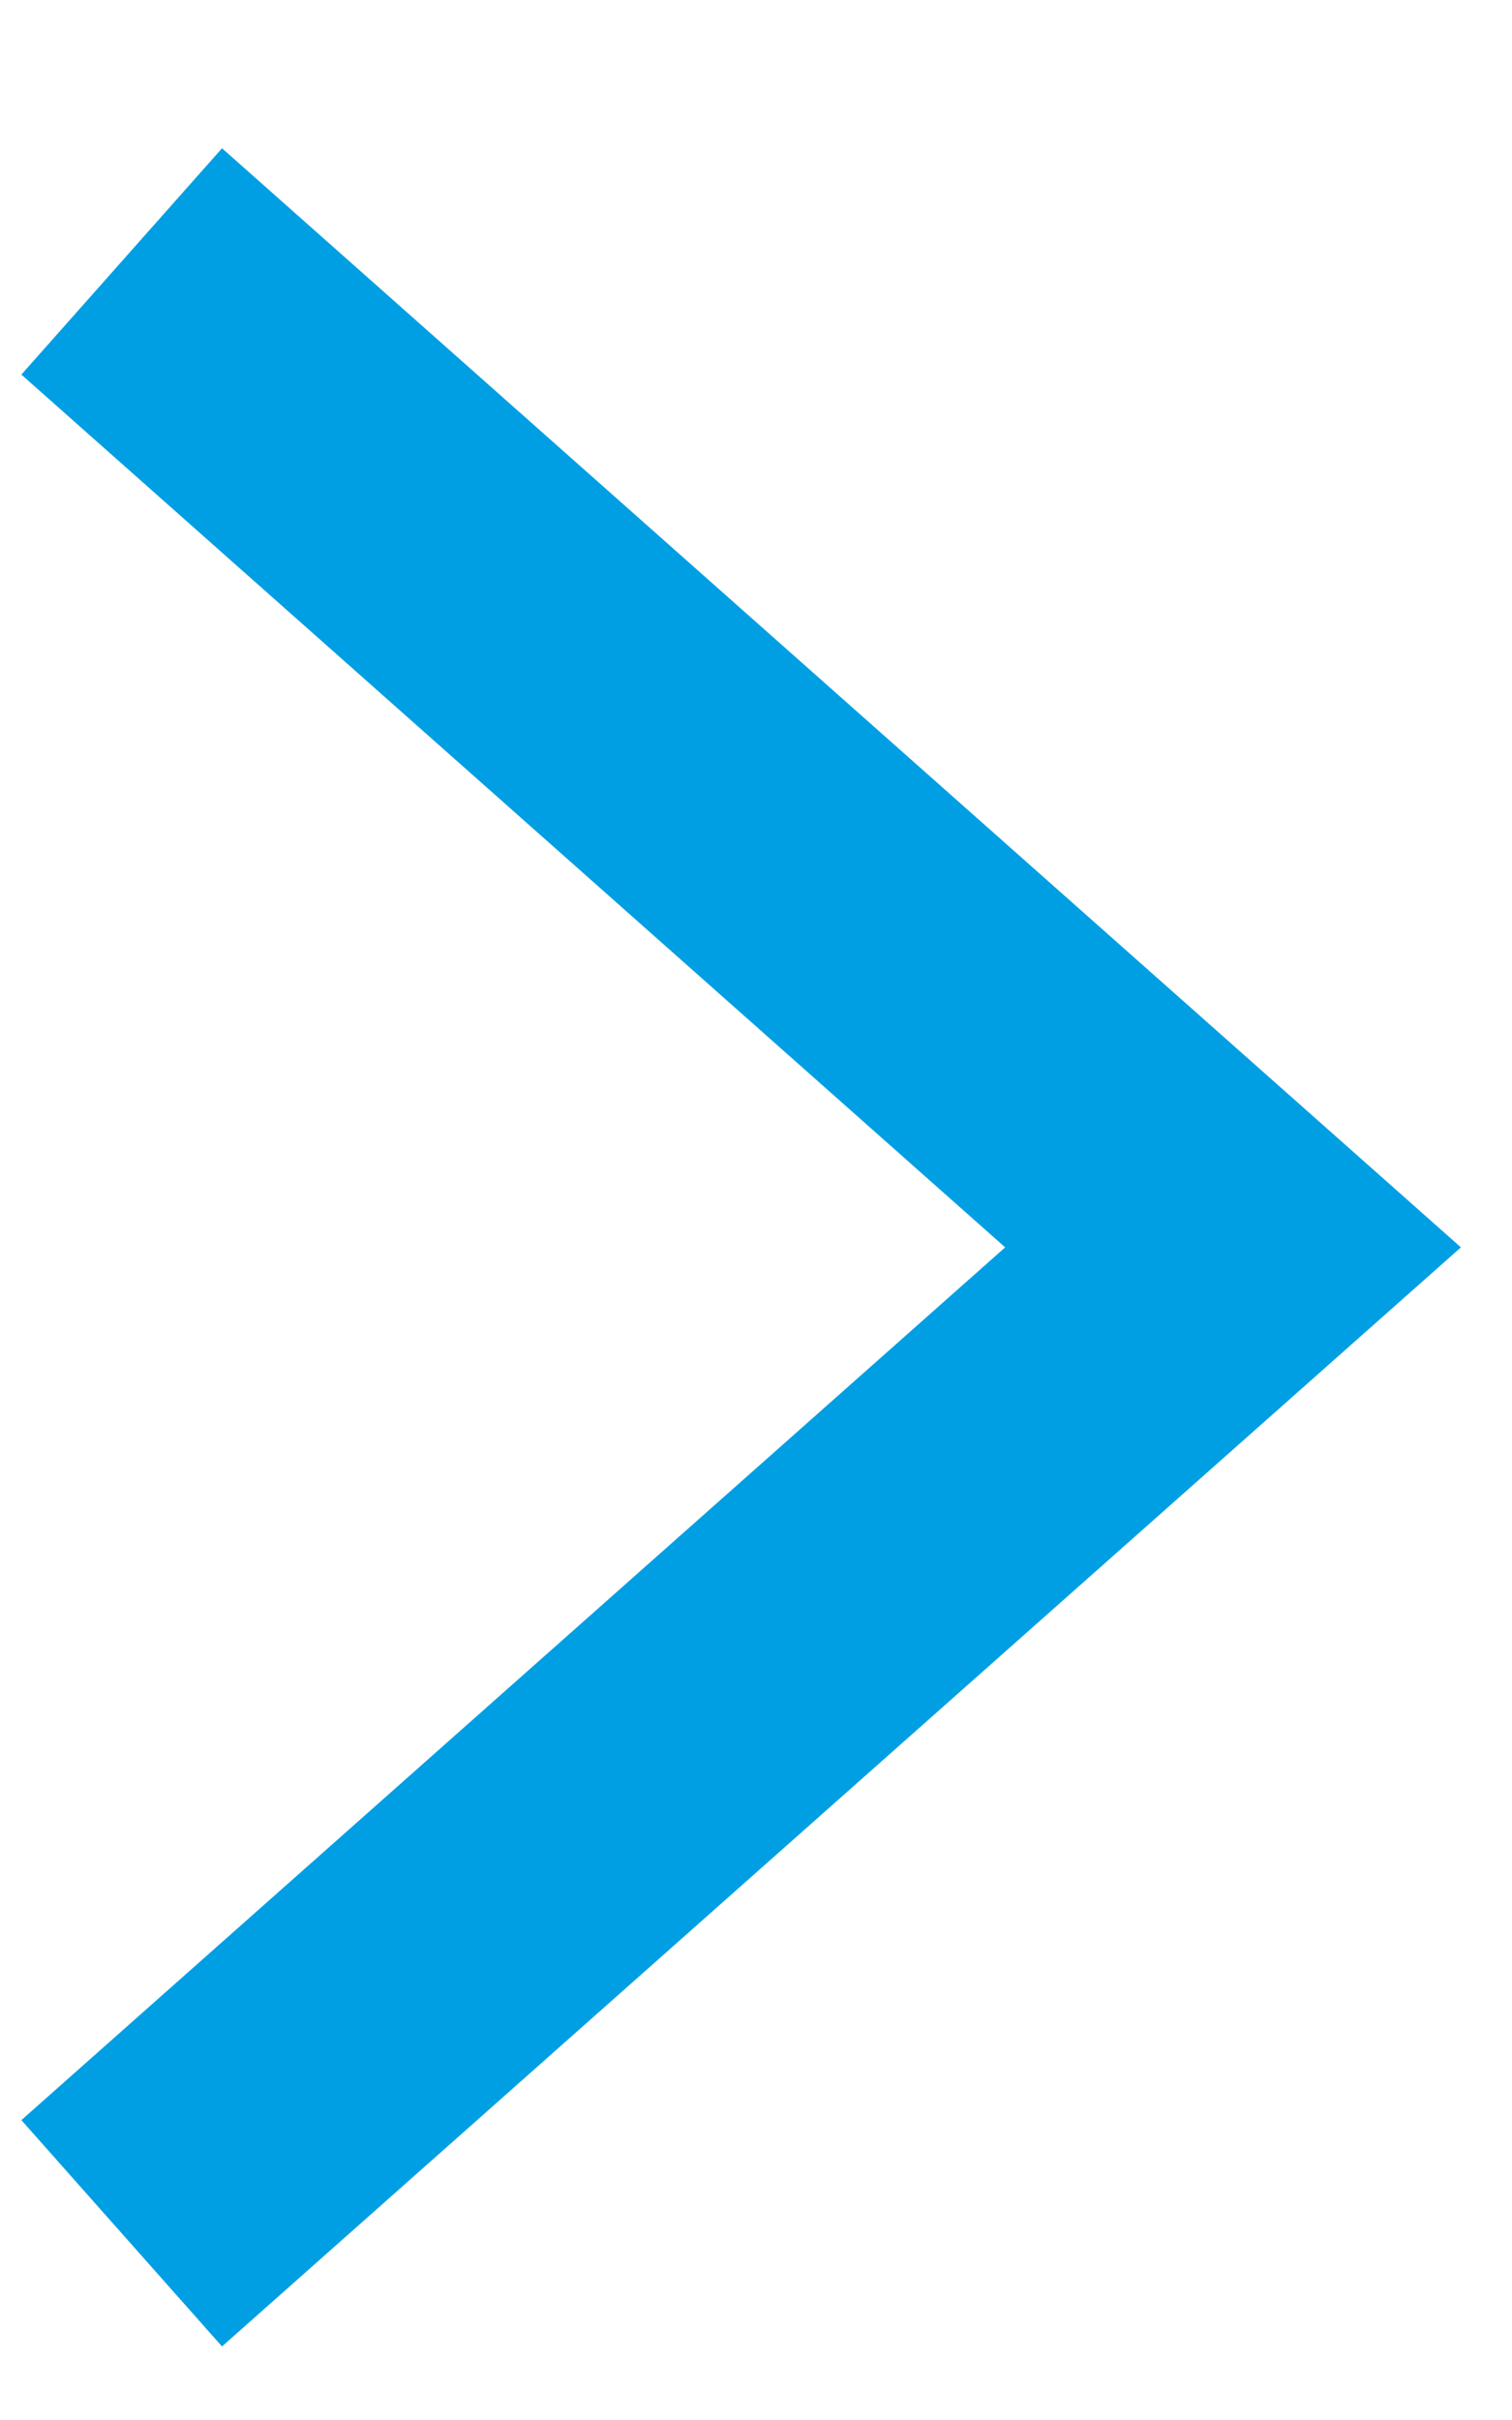 <svg width="10" height="16" viewBox="0 0 10 16" fill="none" xmlns="http://www.w3.org/2000/svg">
<path d="M1.553 2.392L8.155 8.247L1.553 14.102" stroke="#009FE3" stroke-width="2" stroke-linecap="square"/>
</svg>
